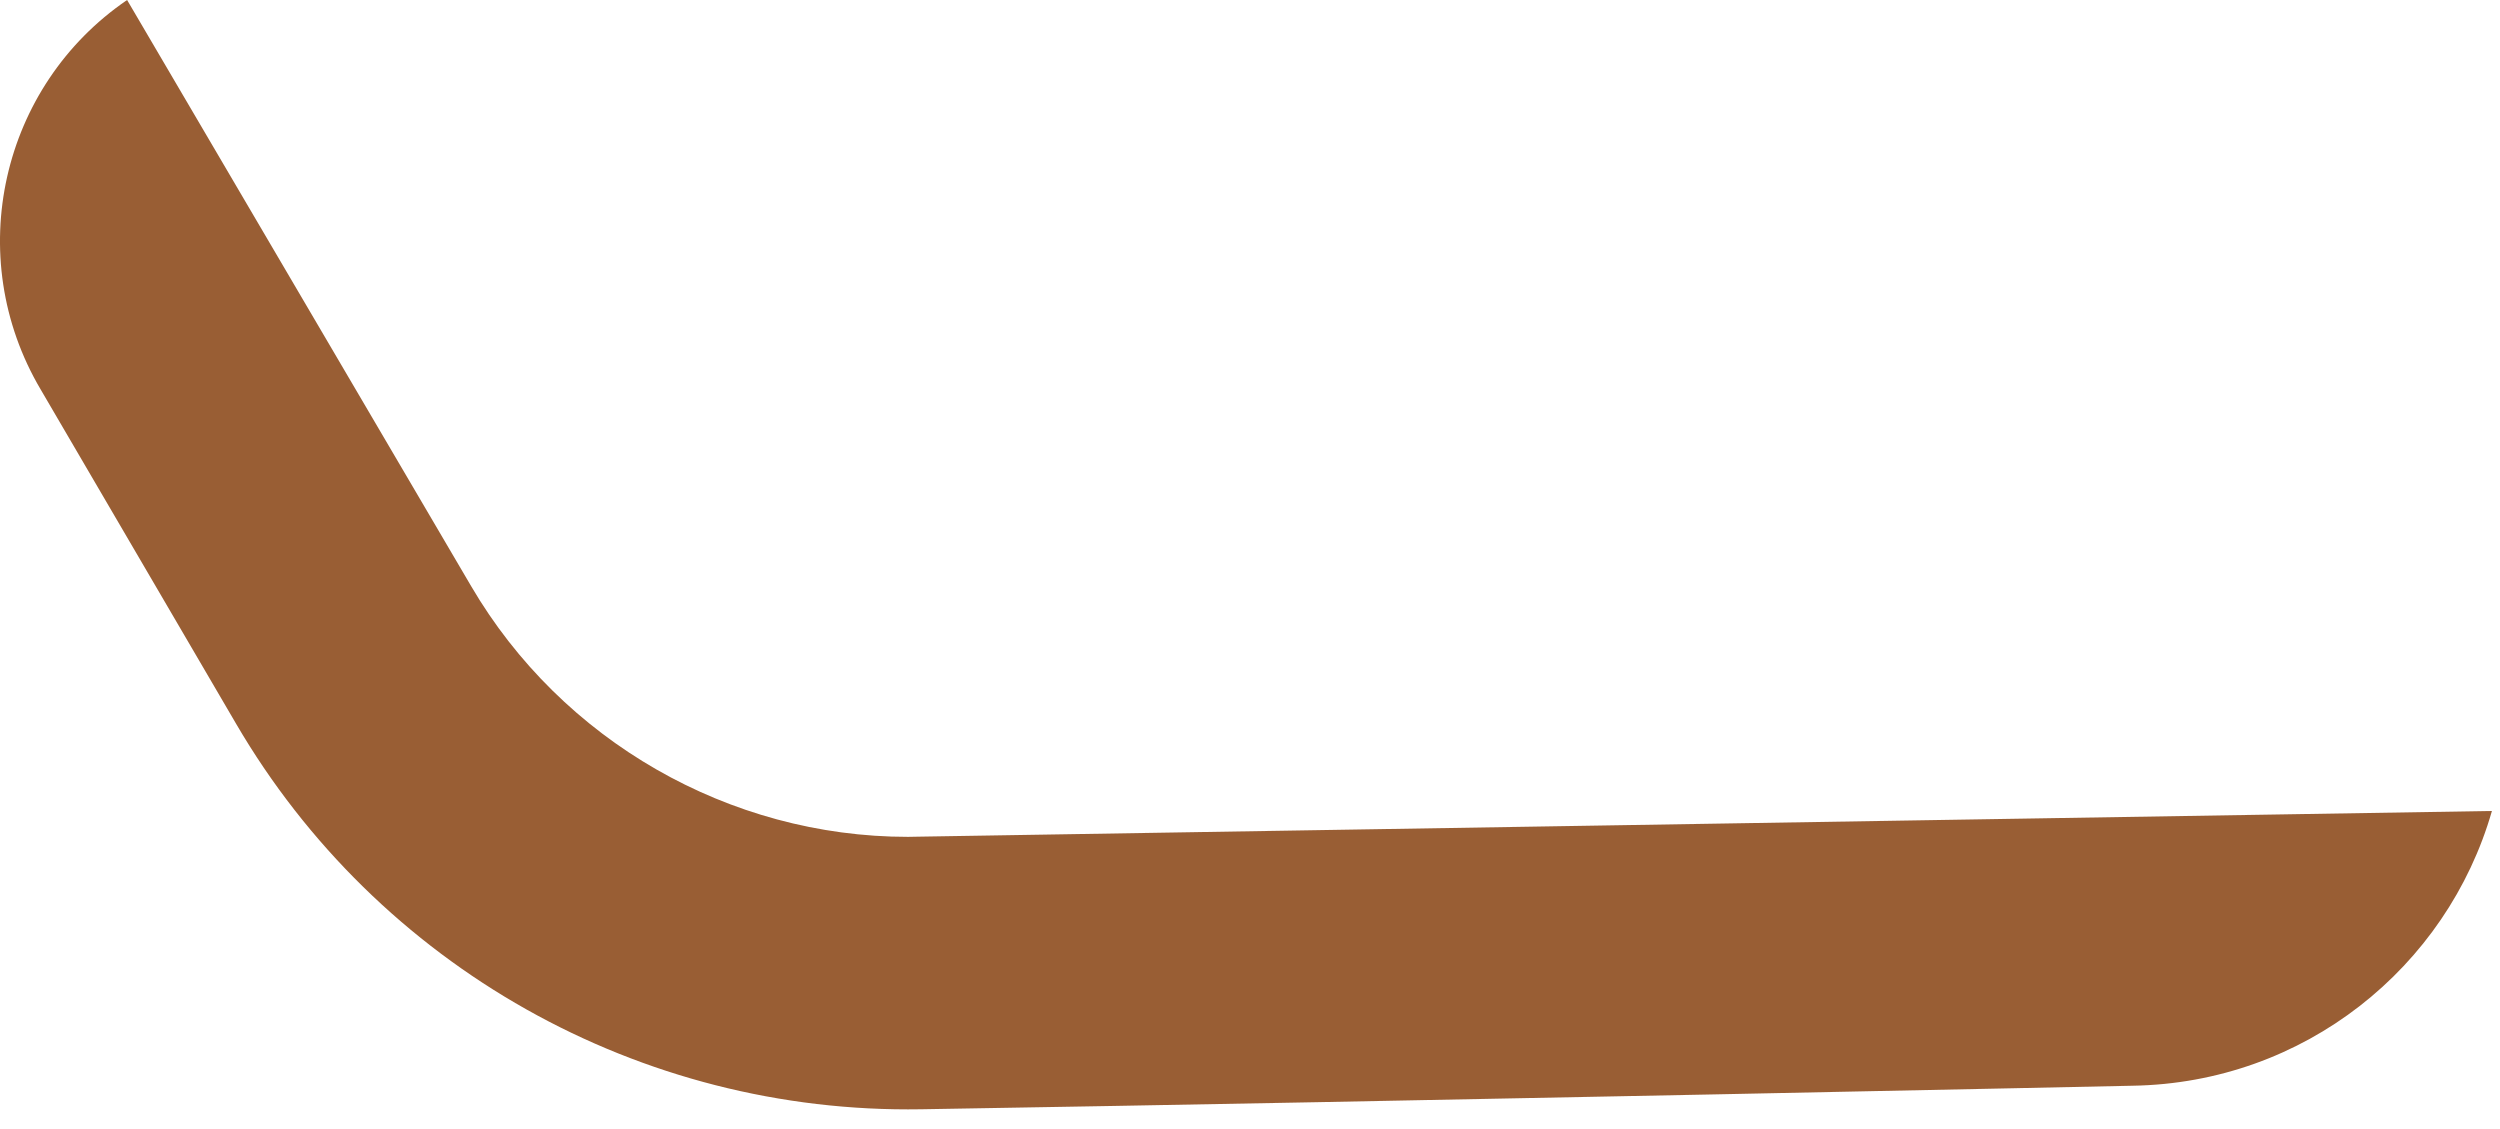 <?xml version="1.0" encoding="utf-8"?>
<svg xmlns="http://www.w3.org/2000/svg" fill="none" height="100%" overflow="visible" preserveAspectRatio="none" style="display: block;" viewBox="0 0 31 14" width="100%">
<path d="M30.9 10.056C30.342 11.998 28.57 13.429 26.443 13.463C26.443 13.463 17.55 13.654 11.422 13.755C7.933 13.813 4.686 11.986 2.926 8.972L0.504 4.829C-0.472 3.177 0.014 1.065 1.576 0L5.842 7.268C6.965 9.185 9.041 10.377 11.26 10.377L11.367 10.375C16.287 10.295 27.015 10.119 30.9 10.056Z" fill="#995E34" id="Vector"/>
</svg>